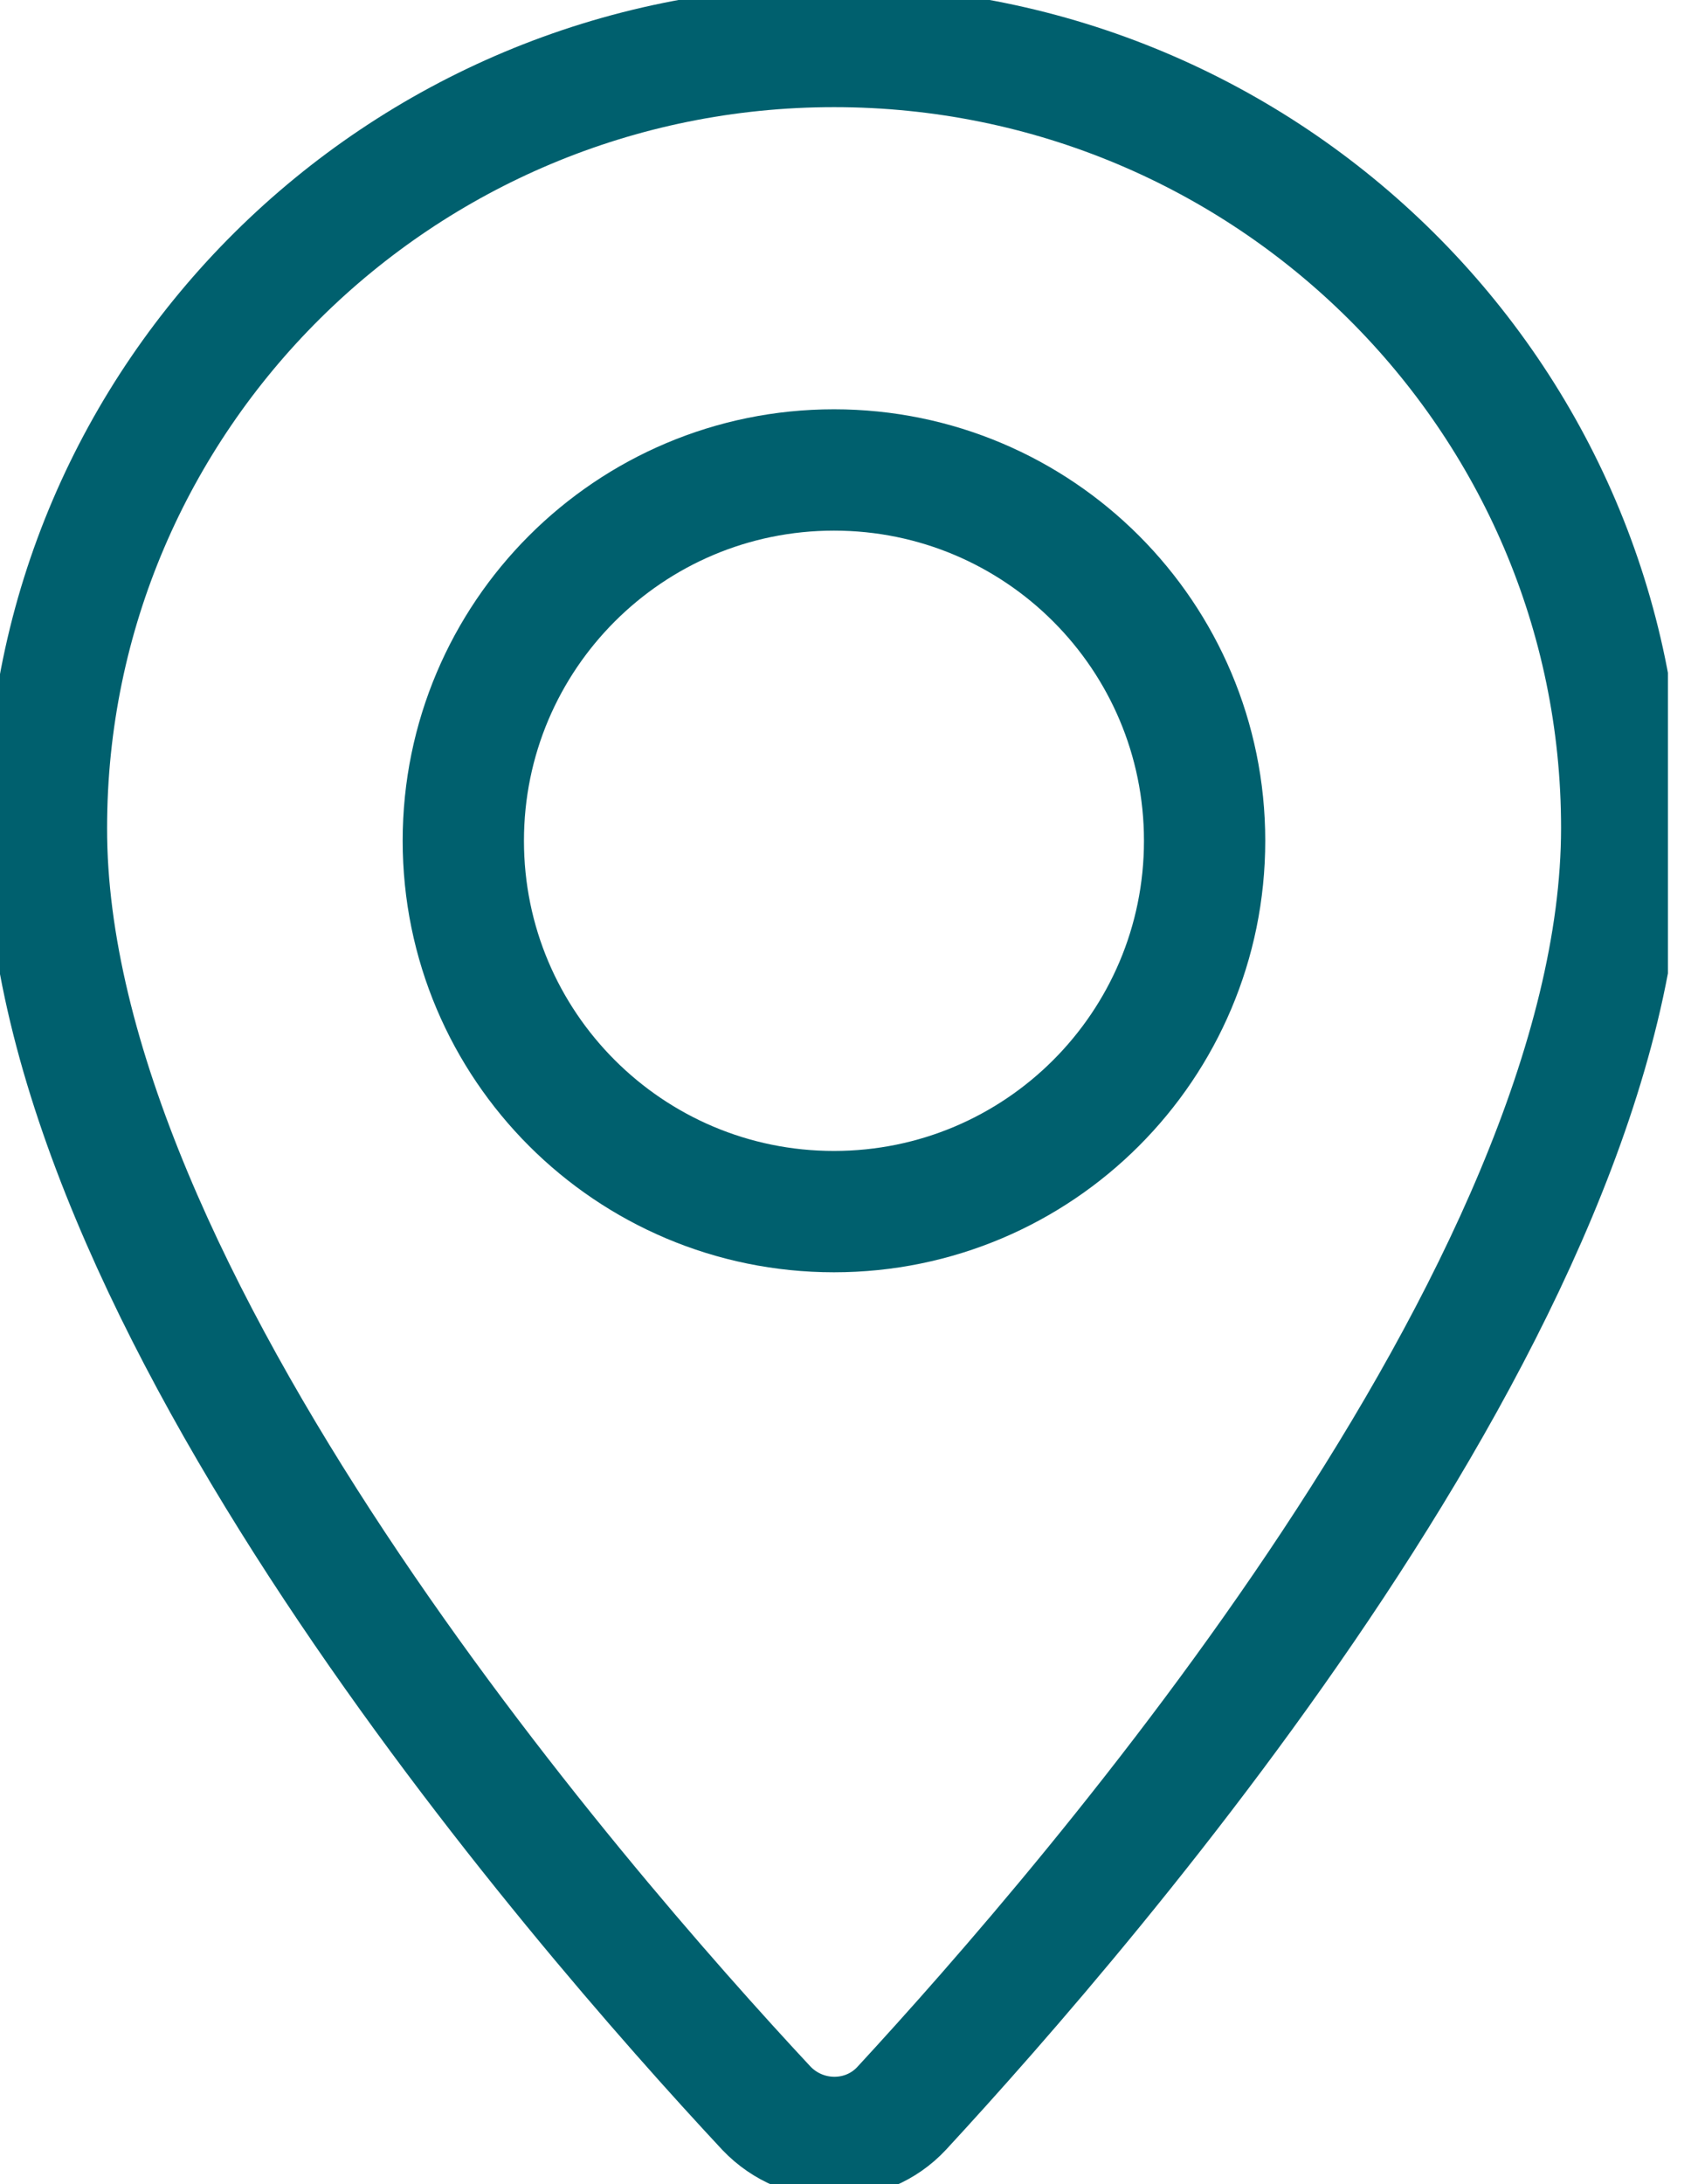 <svg width="14" height="18" viewBox="0 0 14 18" fill="none" xmlns="http://www.w3.org/2000/svg">
<g clip-path="url(#clip0_9569_40368)">
<path d="M13.371 6.823C13.371 10.636 9.001 15.678 7.435 17.374C7.137 17.695 6.625 17.695 6.319 17.374C4.745 15.686 0.375 10.659 0.383 6.823C0.383 3.271 3.294 0.383 6.877 0.383C10.46 0.383 13.371 3.271 13.371 6.823Z" stroke="#00606E" stroke-linecap="round" stroke-linejoin="round"/>
<path d="M6.876 9.985C8.564 9.985 9.932 8.617 9.932 6.929C9.932 5.241 8.564 3.873 6.876 3.873C5.189 3.873 3.82 5.241 3.82 6.929C3.82 8.617 5.189 9.985 6.876 9.985Z" stroke="#00606E" stroke-linecap="round" stroke-linejoin="round"/>
</g>
<defs>
<clipPath id="clip0_9569_40368">
<rect width="13.752" height="18" fill="white"/>
</clipPath>
</defs>
</svg>
